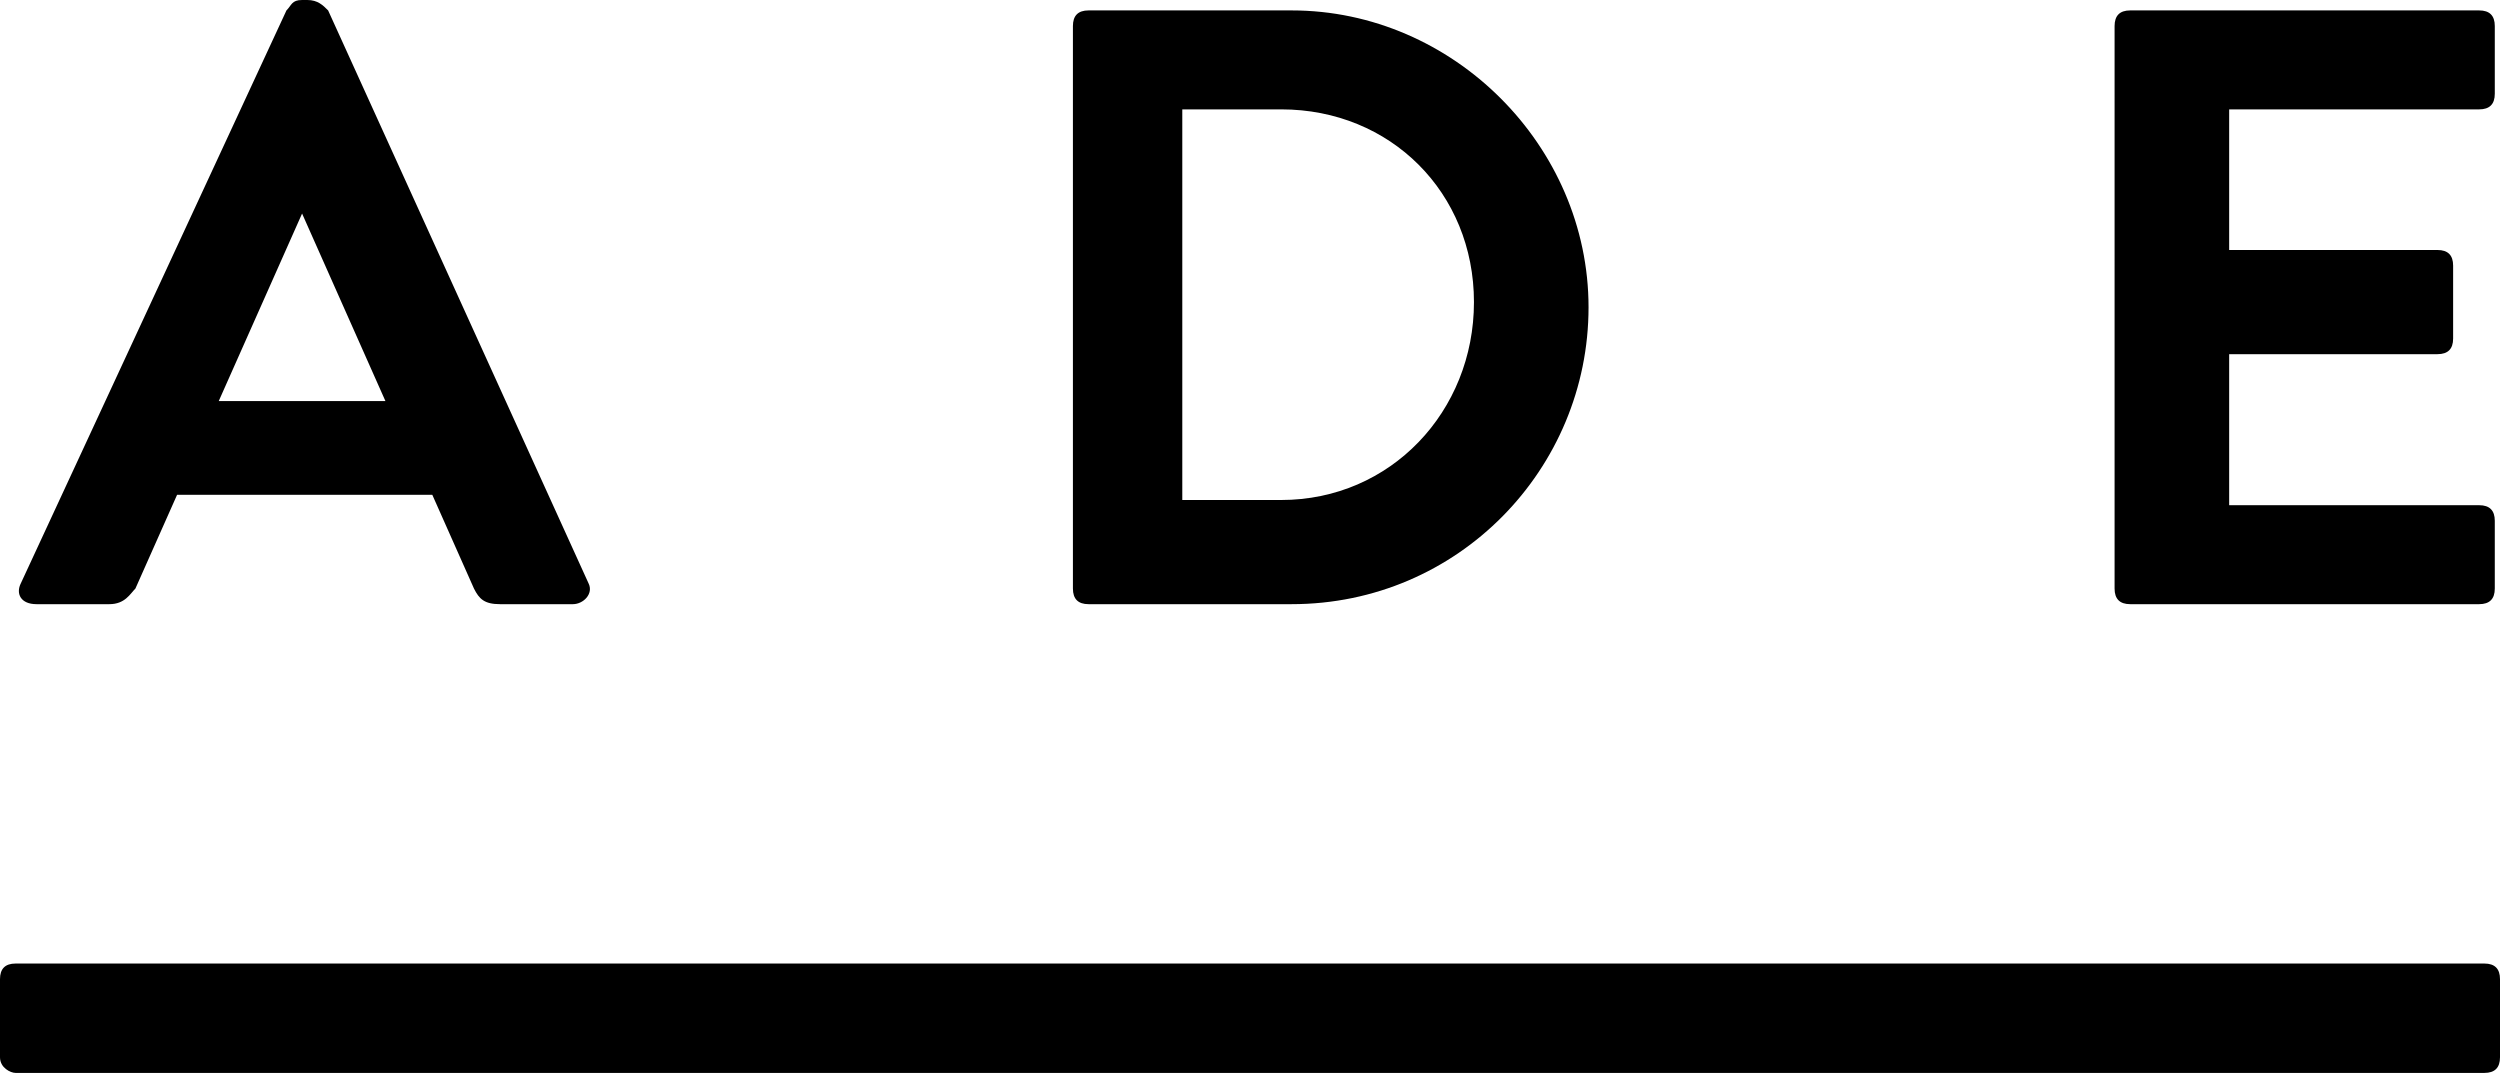 <?xml version="1.0" encoding="utf-8"?>
<!-- Generator: Adobe Illustrator 27.8.1, SVG Export Plug-In . SVG Version: 6.00 Build 0)  -->
<svg version="1.1" id="Calque_1" xmlns="http://www.w3.org/2000/svg" xmlns:xlink="http://www.w3.org/1999/xlink" x="0px" y="0px"
	 viewBox="0 0 48 20.7" style="enable-background:new 0 0 48 20.7;" xml:space="preserve">
<style type="text/css">
	.st0{display:none;fill:#FFFFFF;}
</style>
<path class="st0" d="M8,0h32c4.4,0,8,3.6,8,8v32c0,4.4-3.6,8-8,8H8c-4.4,0-8-3.6-8-8V8C0,3.6,3.6,0,8,0z"/>
<path d="M0.7,11.6h1.4c0.3,0,0.4-0.2,0.5-0.3l0.8-1.8h4.9l0.8,1.8c0.1,0.2,0.2,0.3,0.5,0.3H11c0.2,0,0.4-0.2,0.3-0.4l-5-11
	C6.2,0.1,6.1,0,5.9,0H5.8C5.6,0,5.6,0.1,5.5,0.2l-5.1,11C0.3,11.4,0.4,11.6,0.7,11.6z M4.2,7.7l1.6-3.6h0l1.6,3.6H4.2z"/>
<path d="M20.6,11.3c0,0.2,0.1,0.3,0.3,0.3h3.9c3.2,0,5.7-2.6,5.7-5.7c0-3.1-2.6-5.7-5.7-5.7h-3.9c-0.2,0-0.3,0.1-0.3,0.3V11.3z
	 M22.7,9.6V2.1h1.9c2.1,0,3.7,1.6,3.7,3.7c0,2.1-1.6,3.8-3.7,3.8H22.7z"/>
<path d="M40.6,11.3c0,0.2,0.1,0.3,0.3,0.3h6.7c0.2,0,0.3-0.1,0.3-0.3V10c0-0.2-0.1-0.3-0.3-0.3h-4.8V6.8h4c0.2,0,0.3-0.1,0.3-0.3
	V5.1c0-0.2-0.1-0.3-0.3-0.3h-4V2.1h4.8c0.2,0,0.3-0.1,0.3-0.3V0.5c0-0.2-0.1-0.3-0.3-0.3h-6.7c-0.2,0-0.3,0.1-0.3,0.3V11.3z"/>
<path d="M47.7,18.5H0.3c-0.2,0-0.3,0.1-0.3,0.3v1.5c0,0.2,0.2,0.3,0.3,0.3h47.4c0.2,0,0.3-0.1,0.3-0.3v-1.5
	C48,18.6,47.9,18.5,47.7,18.5z"/>
</svg>
